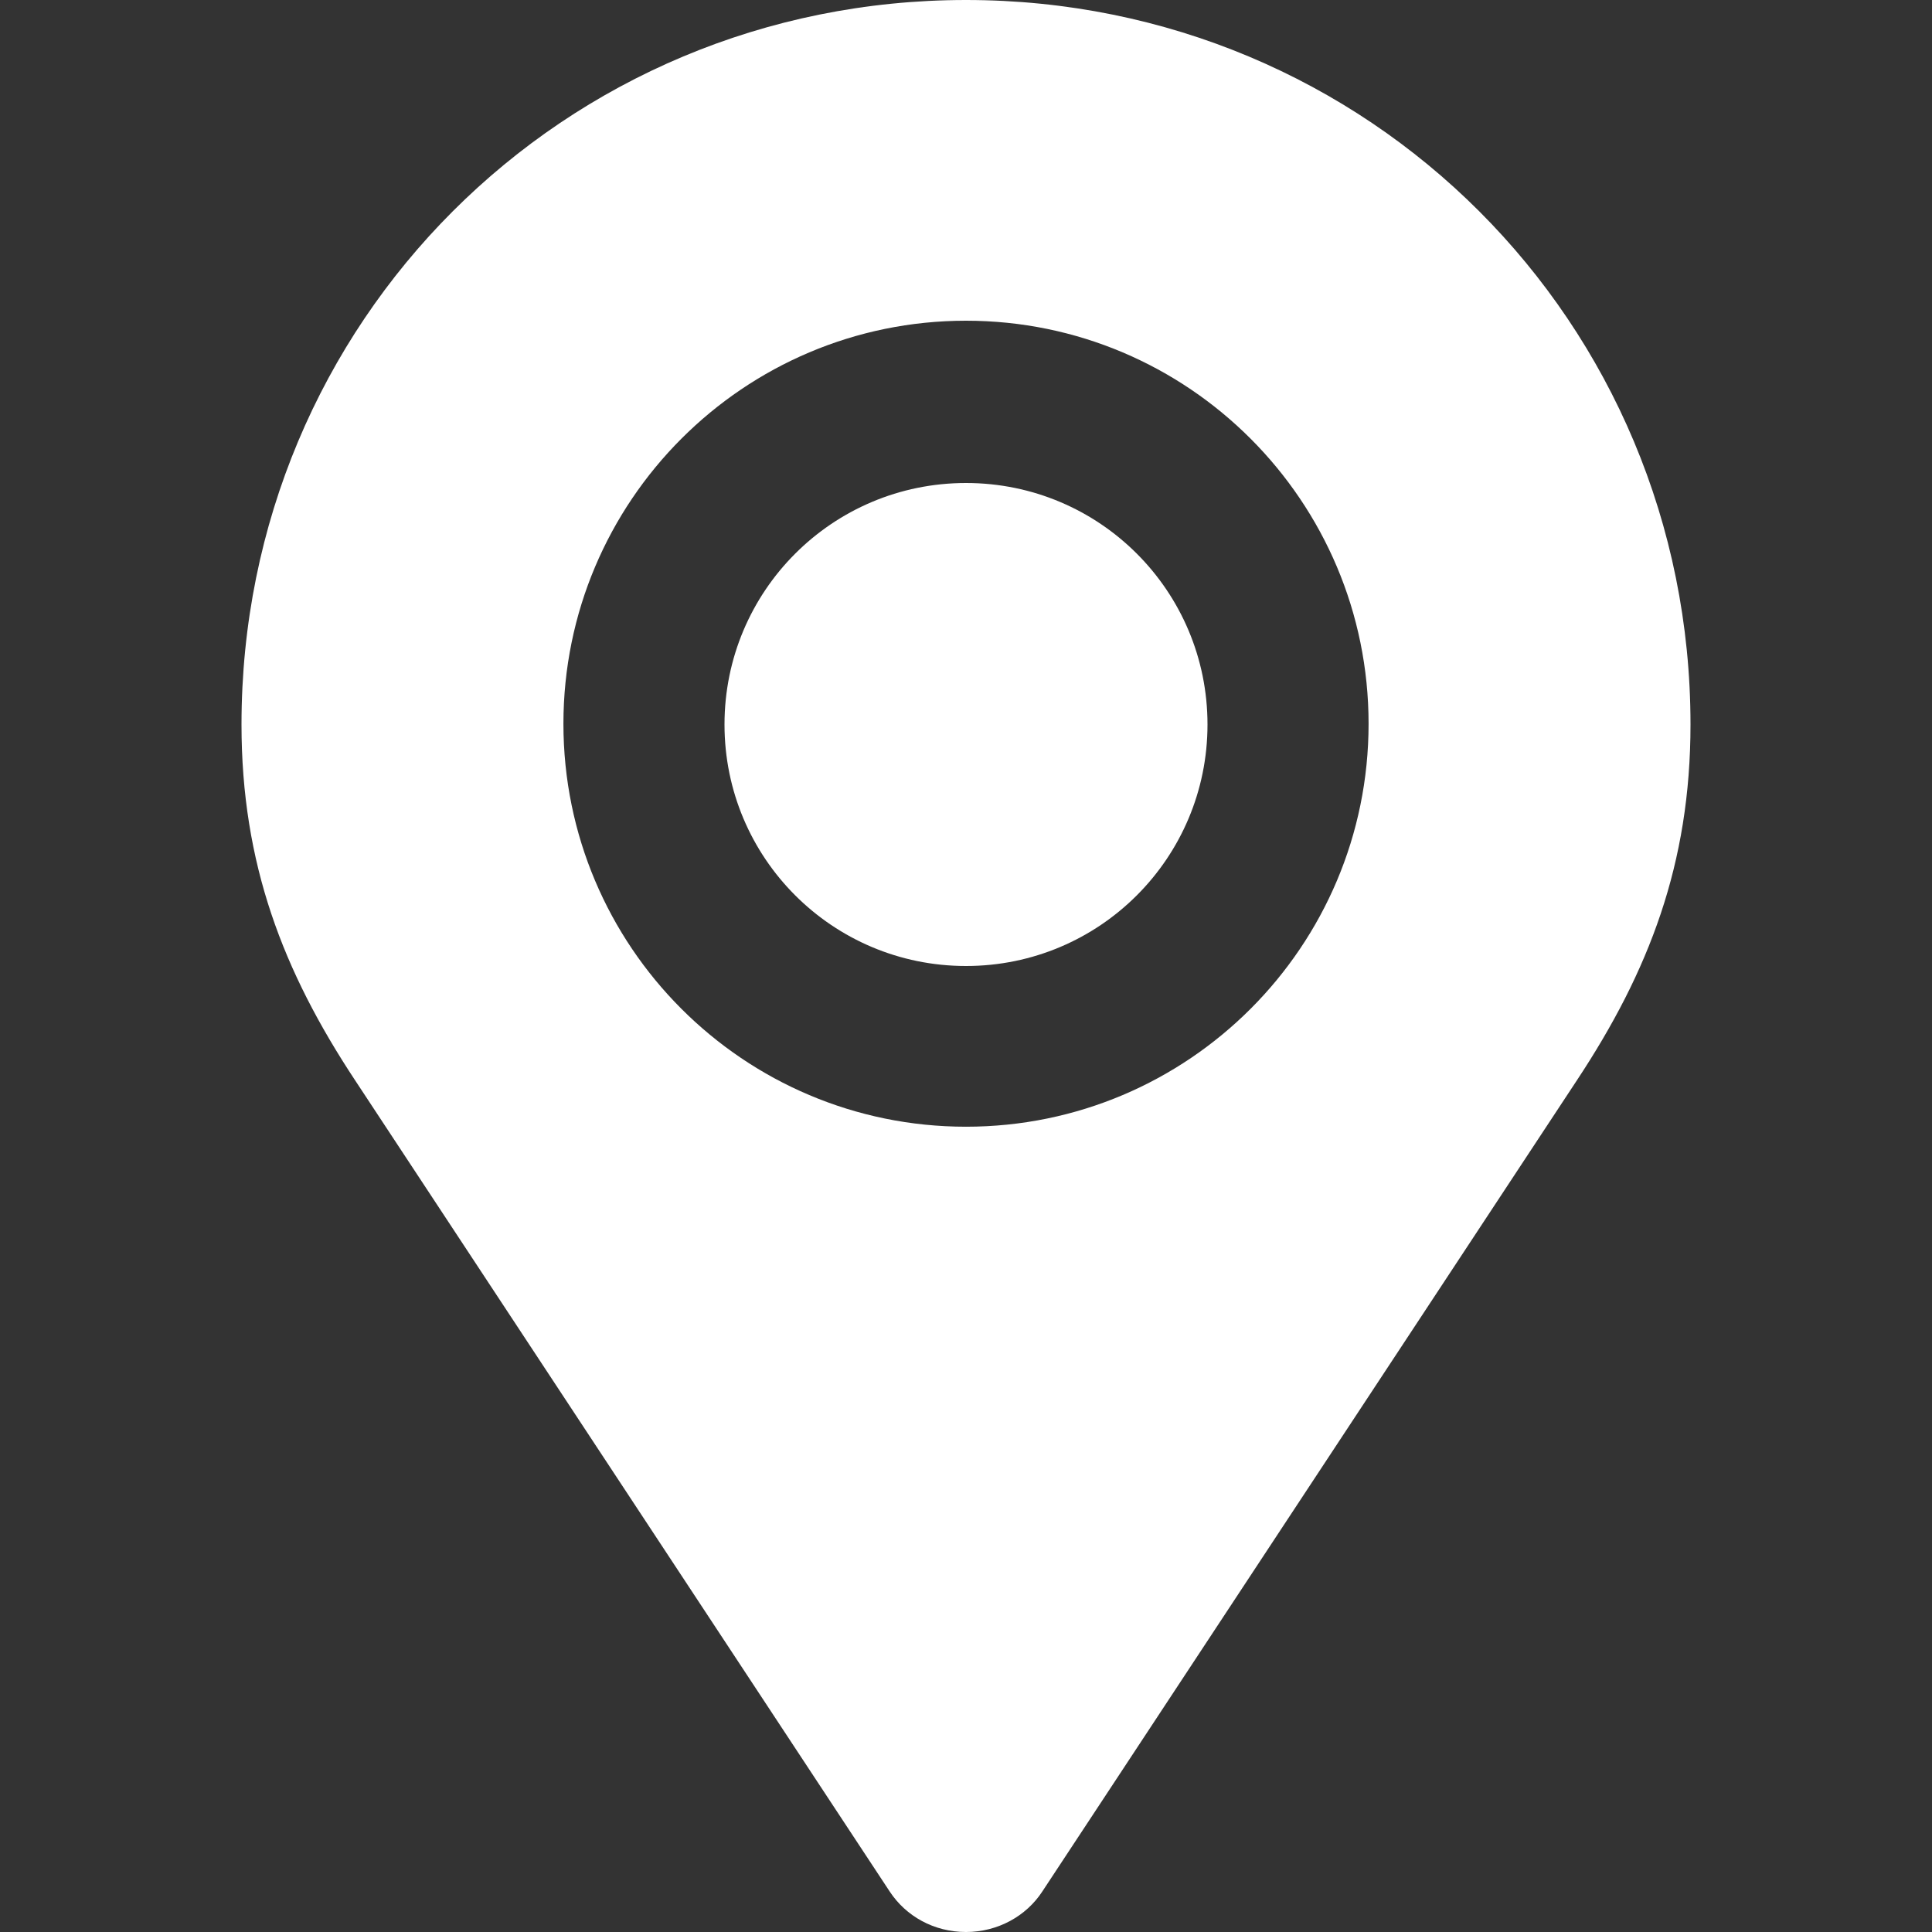 <?xml version="1.0" encoding="UTF-8"?> <svg xmlns="http://www.w3.org/2000/svg" width="16" height="16" viewBox="0 0 16 16" fill="none"><rect x="0" y="0" width="16" height="16" fill="#333333" stroke="none"/><path d="M8 0C4.666 0 2 2.666 2 6C2 7.153 2.344 8.044 2.941 8.947L7.369 15.666C7.503 15.869 7.734 16 8 16C8.266 16 8.5 15.866 8.631 15.666L13.059 8.947C13.656 8.044 14 7.153 14 6C14 2.666 11.334 0 8 0ZM8 9.331C6.159 9.331 4.666 7.838 4.666 5.994C4.666 4.15 6.159 2.656 8 2.656C9.841 2.656 11.334 4.15 11.334 5.994C11.334 7.838 9.841 9.331 8 9.331ZM8 4C6.894 4 6 4.894 6 6C6 7.106 6.894 8 8 8C9.106 8 10 7.106 10 6C10 4.894 9.106 4 8 4Z" fill="white"></path></svg> 